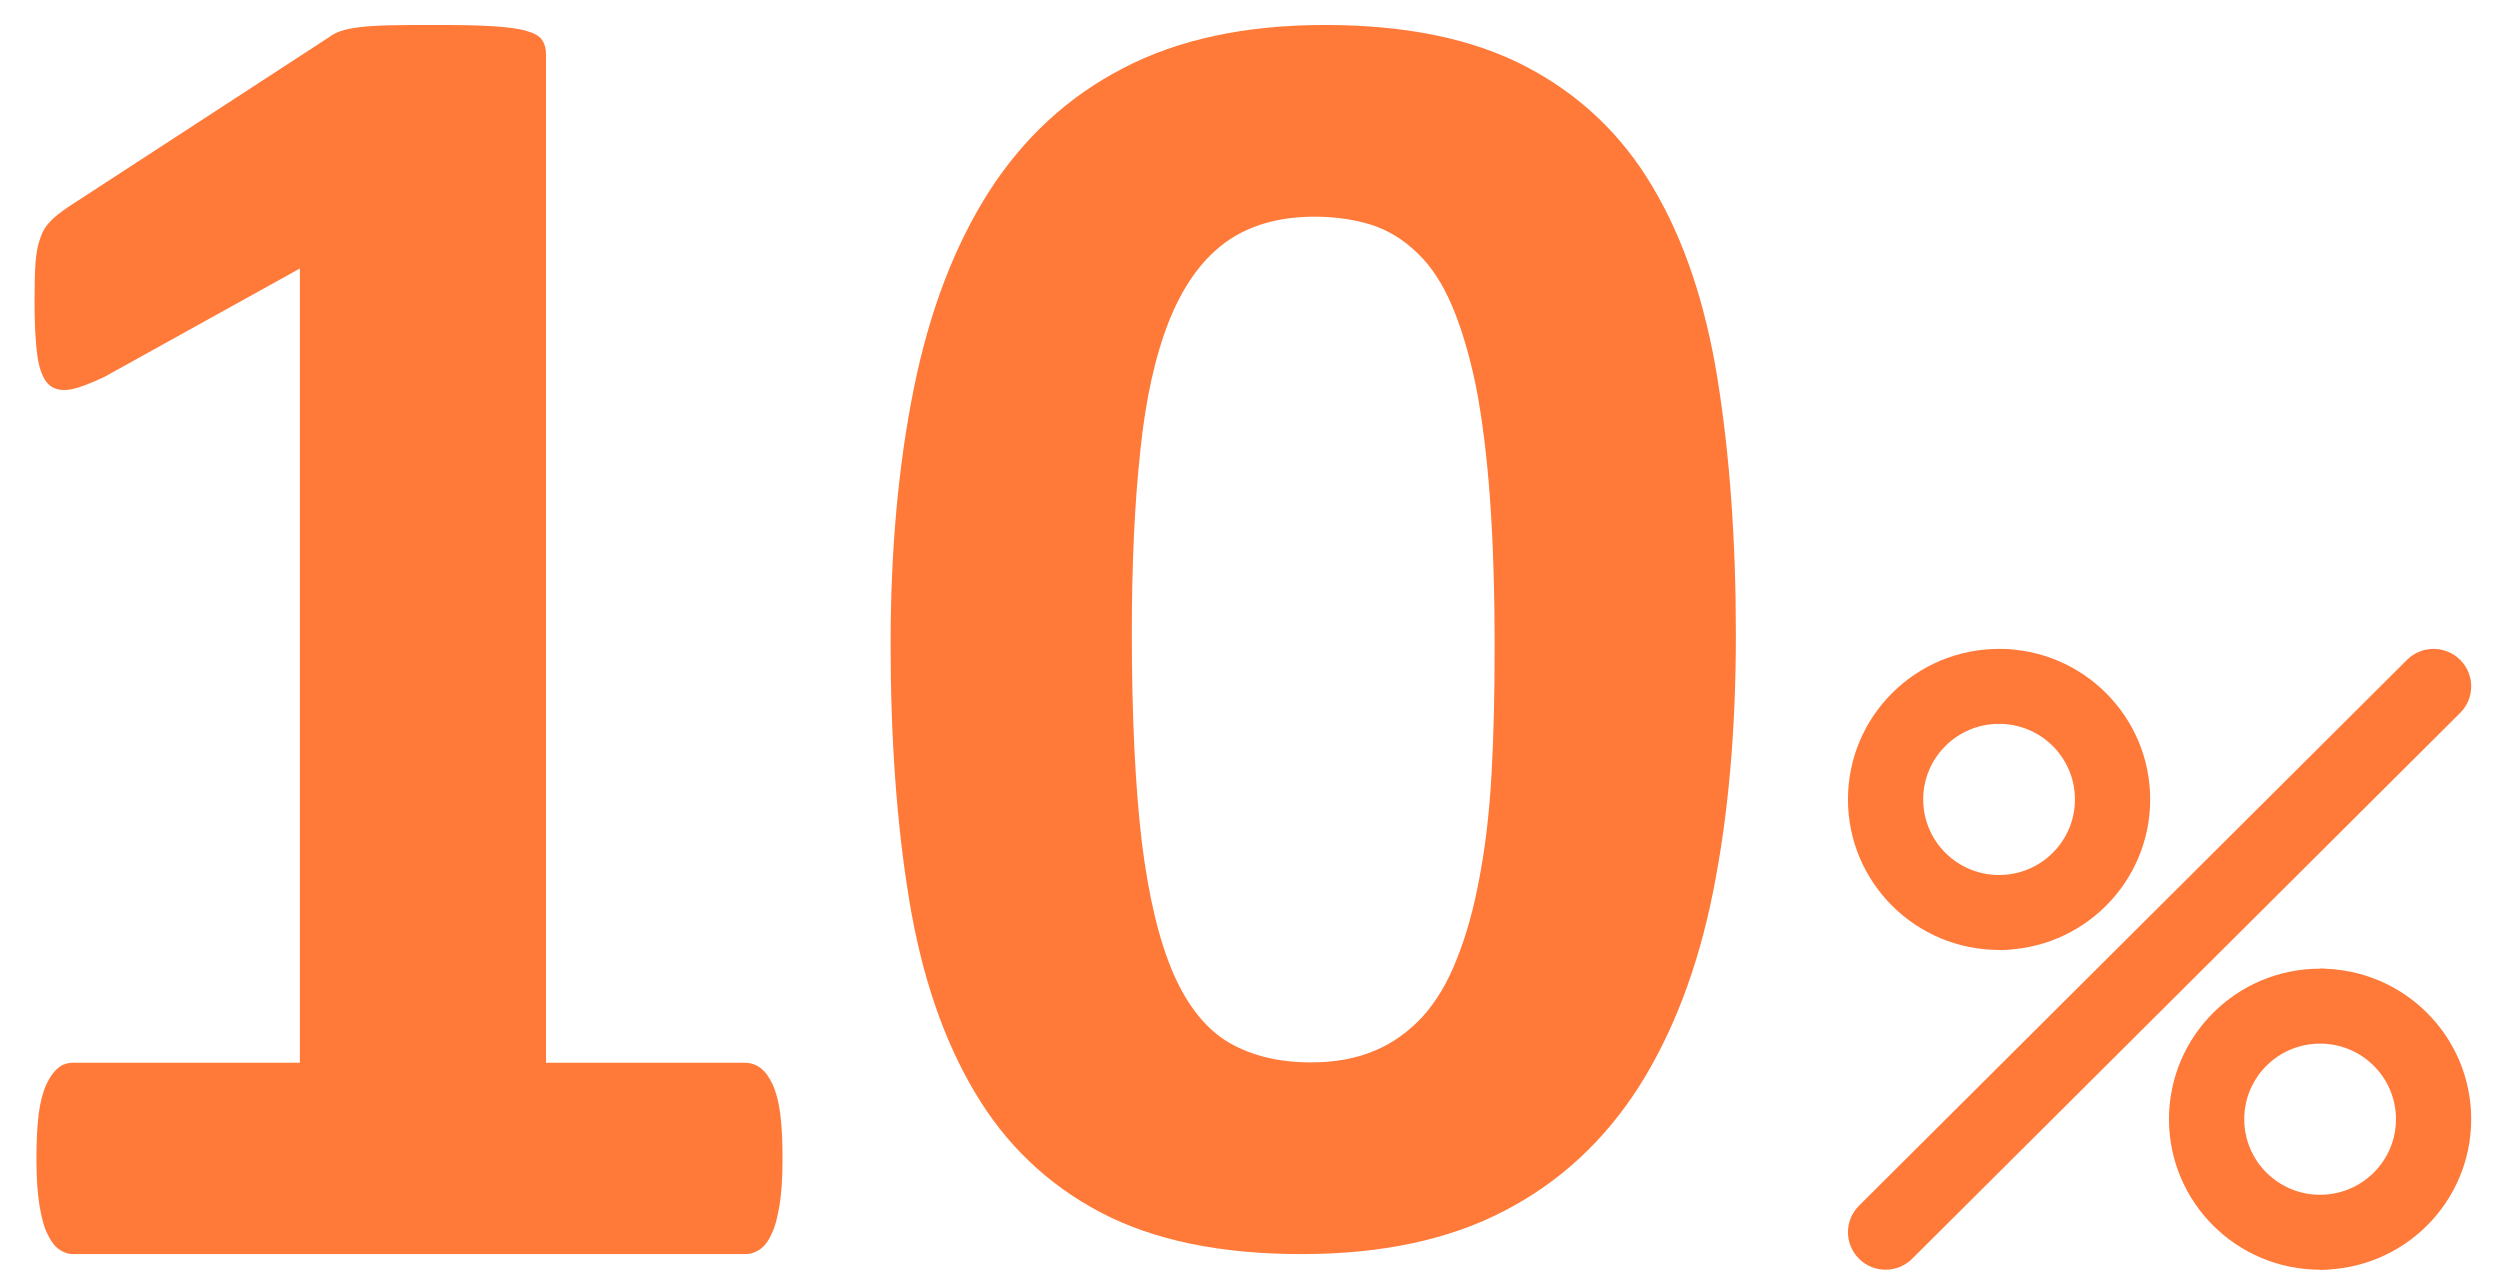 <?xml version="1.0" encoding="UTF-8"?> <svg xmlns="http://www.w3.org/2000/svg" width="86" height="44" viewBox="0 0 86 44" fill="none"> <path fill-rule="evenodd" clip-rule="evenodd" d="M26.919 39.894C26.919 40.504 26.886 41.013 26.82 41.434C26.753 41.855 26.665 42.199 26.544 42.443C26.434 42.697 26.291 42.875 26.147 42.974C25.993 43.085 25.816 43.141 25.629 43.141H2.511C2.346 43.141 2.18 43.085 2.026 42.974C1.883 42.875 1.75 42.697 1.629 42.443C1.508 42.199 1.42 41.855 1.353 41.434C1.287 41.013 1.254 40.504 1.254 39.894C1.254 39.274 1.276 38.753 1.331 38.321C1.386 37.9 1.475 37.568 1.596 37.301C1.717 37.047 1.849 36.858 2.004 36.736C2.147 36.614 2.324 36.559 2.511 36.559H10.316V9.236L3.602 12.959C3.117 13.191 2.709 13.347 2.401 13.402C2.081 13.446 1.838 13.391 1.651 13.202C1.475 13.014 1.353 12.704 1.287 12.25C1.221 11.795 1.188 11.153 1.188 10.333C1.188 9.812 1.199 9.38 1.221 9.047C1.243 8.715 1.298 8.427 1.386 8.194C1.464 7.951 1.585 7.762 1.739 7.607C1.883 7.452 2.092 7.297 2.346 7.12L11.319 1.28C11.43 1.192 11.562 1.125 11.716 1.07C11.882 1.014 12.091 0.97 12.356 0.937C12.609 0.904 12.951 0.882 13.37 0.871C13.789 0.859 14.329 0.859 15.002 0.859C15.817 0.859 16.479 0.87 16.986 0.904C17.493 0.937 17.879 0.992 18.133 1.07C18.397 1.147 18.562 1.247 18.651 1.38C18.739 1.513 18.783 1.668 18.783 1.868V36.559H25.618C25.816 36.559 25.993 36.615 26.158 36.736C26.324 36.858 26.456 37.047 26.577 37.302C26.698 37.568 26.787 37.9 26.842 38.321C26.897 38.753 26.919 39.274 26.919 39.894Z" fill="#FF7939"></path> <path fill-rule="evenodd" clip-rule="evenodd" d="M59.714 21.838C59.714 25.103 59.457 28.045 58.931 30.674C58.406 33.303 57.548 35.544 56.369 37.398C55.179 39.251 53.645 40.673 51.748 41.654C49.85 42.645 47.523 43.141 44.779 43.141C41.991 43.141 39.686 42.667 37.863 41.708C36.041 40.749 34.593 39.369 33.532 37.57C32.459 35.77 31.709 33.572 31.28 30.976C30.851 28.379 30.637 25.437 30.637 22.162C30.637 18.918 30.905 15.977 31.441 13.337C31.977 10.697 32.835 8.456 34.014 6.602C35.204 4.749 36.737 3.327 38.635 2.346C40.533 1.355 42.849 0.859 45.572 0.859C48.36 0.859 50.665 1.333 52.498 2.292C54.332 3.251 55.79 4.631 56.851 6.43C57.923 8.229 58.663 10.428 59.081 13.024C59.499 15.621 59.714 18.563 59.714 21.838ZM51.415 22.269C51.415 20.33 51.362 18.628 51.255 17.151C51.147 15.664 50.986 14.382 50.772 13.283C50.547 12.195 50.268 11.268 49.947 10.514C49.625 9.76 49.228 9.146 48.756 8.704C48.295 8.251 47.77 7.928 47.18 7.734C46.59 7.551 45.937 7.454 45.218 7.454C43.985 7.454 42.956 7.755 42.141 8.348C41.326 8.952 40.694 9.846 40.211 11.053C39.739 12.249 39.407 13.736 39.225 15.524C39.032 17.313 38.935 19.393 38.935 21.763C38.935 24.662 39.053 27.064 39.278 28.961C39.514 30.868 39.879 32.377 40.372 33.508C40.865 34.629 41.508 35.415 42.28 35.868C43.063 36.32 43.996 36.547 45.1 36.547C45.915 36.547 46.644 36.417 47.277 36.148C47.909 35.889 48.456 35.491 48.938 34.973C49.41 34.445 49.807 33.788 50.118 32.98C50.44 32.183 50.697 31.256 50.89 30.211C51.093 29.155 51.233 27.97 51.308 26.644C51.383 25.33 51.415 23.864 51.415 22.269Z" fill="#FF7939"></path> <path d="M68.768 22.322L72.025 27.5L68.768 32.678C71.639 32.678 73.966 30.36 73.966 27.5C73.966 24.64 71.639 22.322 68.768 22.322Z" fill="#FF7939"></path> <path d="M72.672 27.5C72.672 24.64 70.924 22.322 68.768 22.322C65.897 22.322 63.57 24.64 63.57 27.5C63.57 30.36 65.897 32.678 68.768 32.678C70.924 32.678 72.672 30.36 72.672 27.5ZM68.768 30.1C67.327 30.1 66.158 28.936 66.158 27.5C66.158 26.064 67.327 24.9 68.768 24.9C70.209 24.9 71.378 26.064 71.378 27.5C71.378 28.936 70.209 30.1 68.768 30.1Z" fill="#FF7939"></path> <path d="M79.811 33.322L83.068 38.5L79.811 43.678C82.682 43.678 85.009 41.36 85.009 38.5C85.009 35.641 82.682 33.322 79.811 33.322Z" fill="#FF7939"></path> <path d="M83.715 38.5C83.715 35.641 81.968 33.322 79.811 33.322C76.941 33.322 74.613 35.641 74.613 38.5C74.613 41.36 76.941 43.678 79.811 43.678C81.968 43.678 83.715 41.36 83.715 38.5ZM79.811 41.1C78.37 41.1 77.202 39.936 77.202 38.5C77.202 37.064 78.37 35.901 79.811 35.901C81.253 35.901 82.421 37.064 82.421 38.5C82.421 39.936 81.253 41.1 79.811 41.1Z" fill="#FF7939"></path> <path d="M84.63 22.7L83.257 23.156L64.406 41.933L63.949 43.3C64.454 43.804 65.273 43.804 65.779 43.3L84.63 24.523C85.136 24.02 85.136 23.203 84.63 22.7Z" fill="#FF7939"></path> <path d="M82.8 22.7L63.949 41.477C63.444 41.981 63.444 42.797 63.949 43.3L84.63 22.7C84.125 22.196 83.305 22.196 82.8 22.7Z" fill="#FF7939"></path> </svg> 